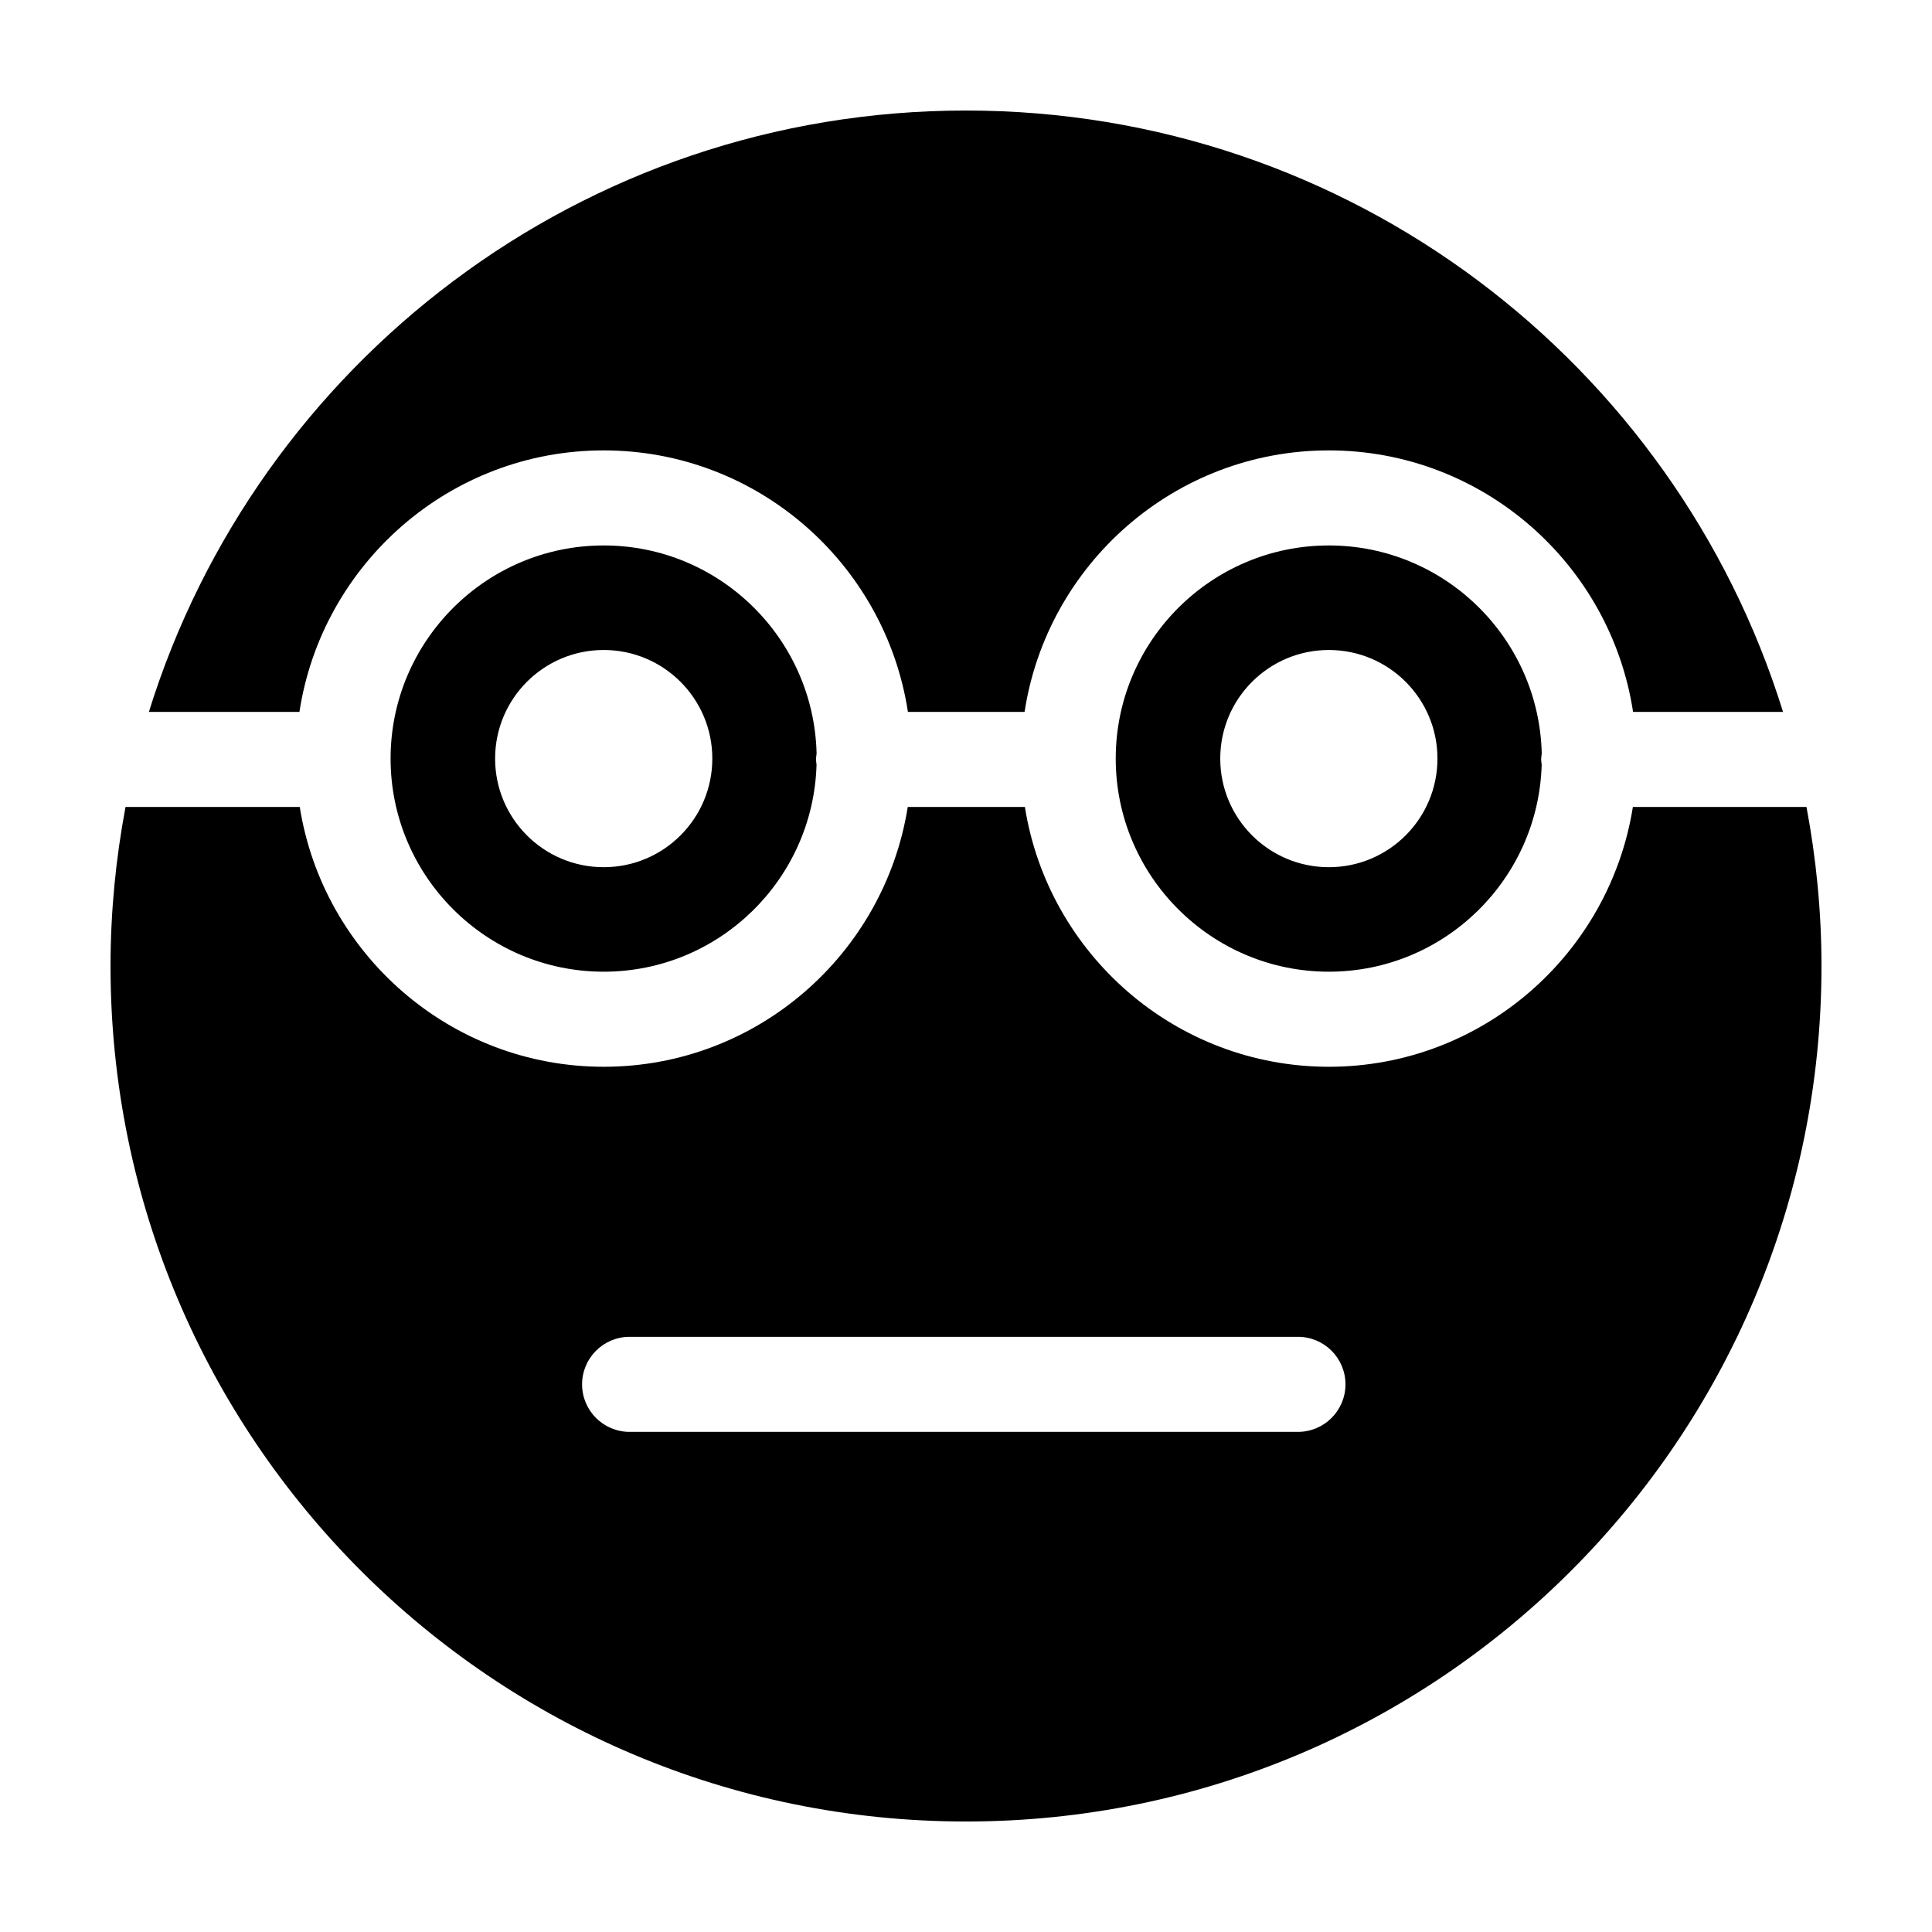 <?xml version="1.0" encoding="UTF-8"?>
<!-- Uploaded to: ICON Repo, www.iconrepo.com, Generator: ICON Repo Mixer Tools -->
<svg fill="#000000" width="800px" height="800px" version="1.1" viewBox="144 144 512 512" xmlns="http://www.w3.org/2000/svg">
 <g>
  <path d="m303.99 288.55c-31.145 0-56.48 25.336-56.48 56.48s25.336 56.48 56.48 56.48c30.602 0 55.539-24.477 56.402-54.871-0.051-0.465-0.141-0.91-0.141-1.391 0-0.523 0.09-1.027 0.156-1.535-0.711-30.527-25.723-55.164-56.418-55.164zm0 85.266c-15.895 0-28.781-12.887-28.781-28.781 0-15.895 12.887-28.781 28.781-28.781s28.781 12.887 28.781 28.781c0 15.895-12.887 28.781-28.781 28.781z"/>
  <path d="m496.16 288.55c-31.145 0-56.48 25.336-56.48 56.48s25.336 56.48 56.48 56.48c30.602 0 55.539-24.477 56.402-54.871-0.051-0.465-0.141-0.91-0.141-1.391 0-0.523 0.09-1.027 0.156-1.535-0.707-30.527-25.715-55.164-56.418-55.164zm0 85.266c-15.895 0-28.781-12.887-28.781-28.781 0-15.895 12.887-28.781 28.781-28.781 15.895 0 28.781 12.887 28.781 28.781 0 15.895-12.887 28.781-28.781 28.781z"/>
  <path d="m576.73 357.85c-6.184 38.949-39.902 68.855-80.562 68.855-40.664 0-74.383-29.906-80.562-68.855h-31.043c-6.184 38.949-39.902 68.855-80.562 68.855-40.664 0-74.383-29.906-80.562-68.855h-46.176c-2.566 13.668-3.973 27.742-3.973 42.156 0 125.21 101.5 226.71 226.71 226.71s226.71-101.5 226.71-226.71c0-14.414-1.406-28.492-3.977-42.16zm-88.758 165.61h-177.12c-6.957 0-12.594-5.637-12.594-12.594s5.637-12.594 12.594-12.594h177.12c6.957 0 12.594 5.637 12.594 12.594s-5.637 12.594-12.594 12.594z"/>
  <path d="m223.35 332.66c5.996-39.168 39.816-69.301 80.629-69.301s74.641 30.133 80.629 69.301h30.914c5.996-39.168 39.816-69.301 80.629-69.301s74.641 30.133 80.629 69.301h39.746c-28.672-92.324-114.77-159.37-216.53-159.37-101.76 0-187.86 67.043-216.54 159.37z"/>
 </g>
</svg>